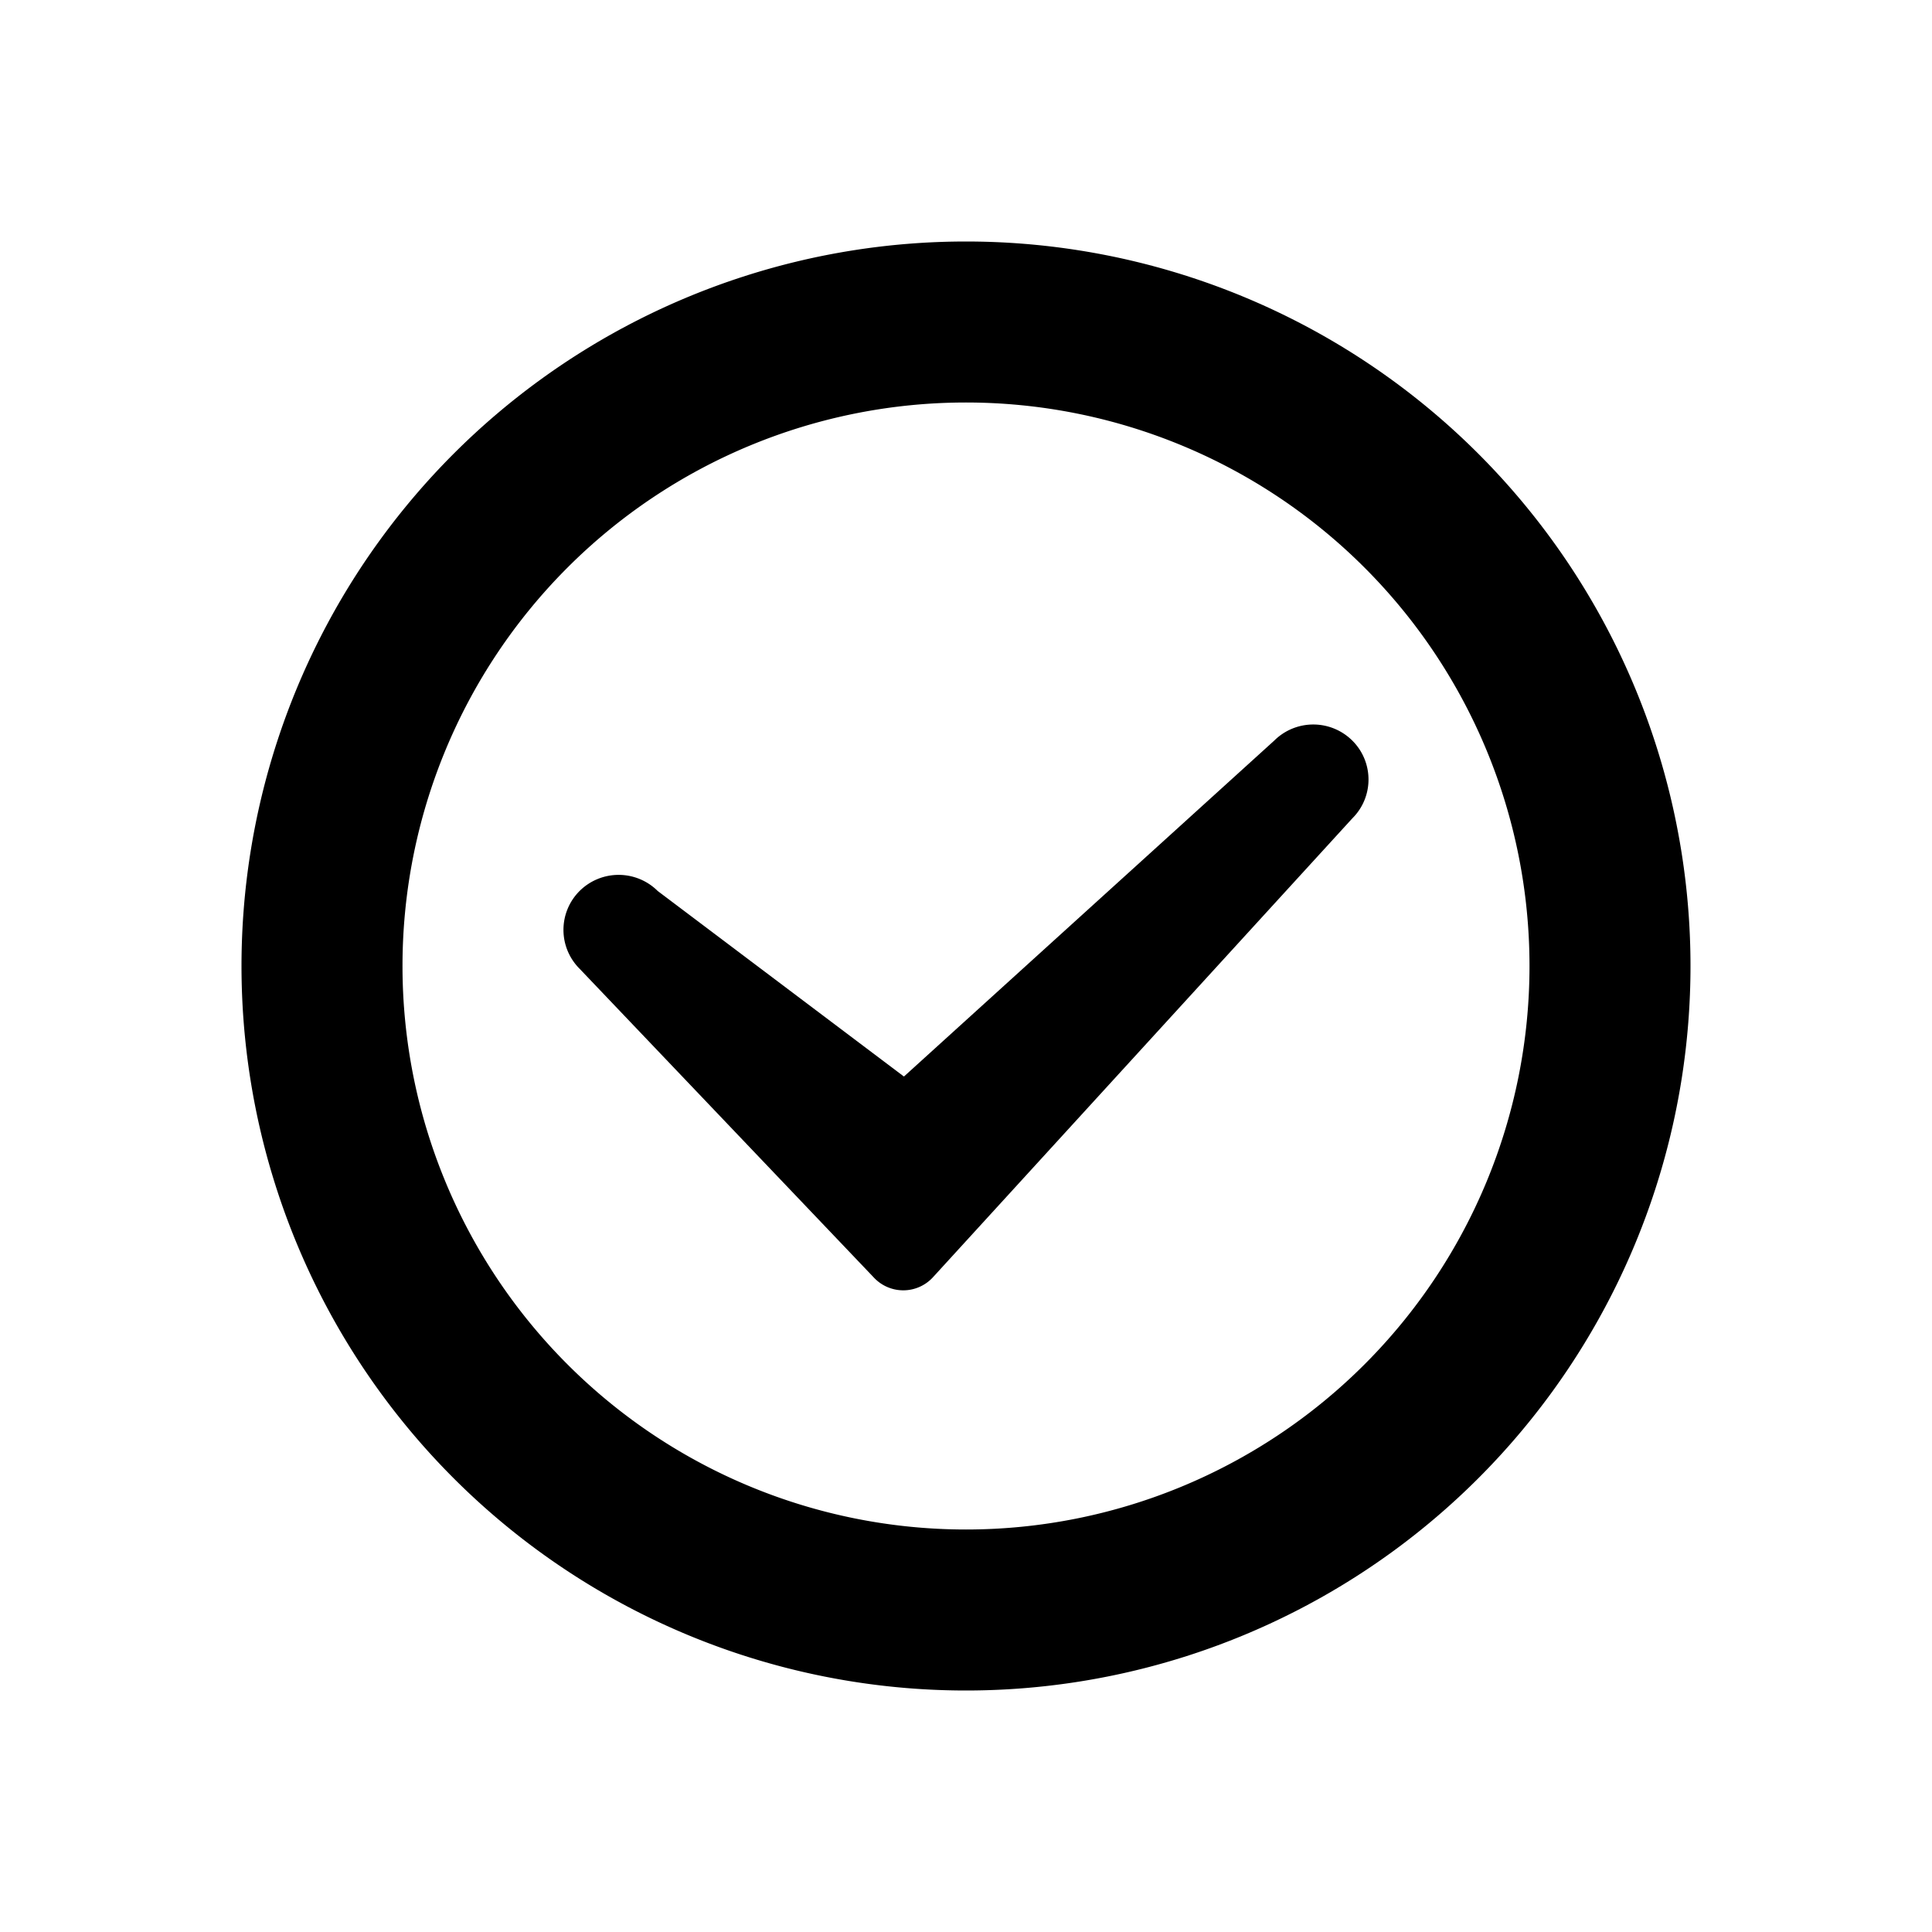 <svg width="24" height="24" viewBox="0 0 24 24" xmlns="http://www.w3.org/2000/svg"><path d="M7.2 11.068a.688.688 0 0 1 .97 0l3.059 2.305 4.6-4.173a.688.688 0 0 1 .97 0c.268.267.268.7 0 .966l-5.209 5.7a.5.5 0 0 1-.731.008L7.2 12.034a.682.682 0 0 1 0-.966z" fill="currentColor"/><path fill-rule="evenodd" clip-rule="evenodd" d="M12 21a9 9 0 1 1 0-18 9 9 0 0 1 0 18zm0-2a7 7 0 1 0 0-14 7 7 0 0 0 0 14z" fill="currentColor"/></svg>